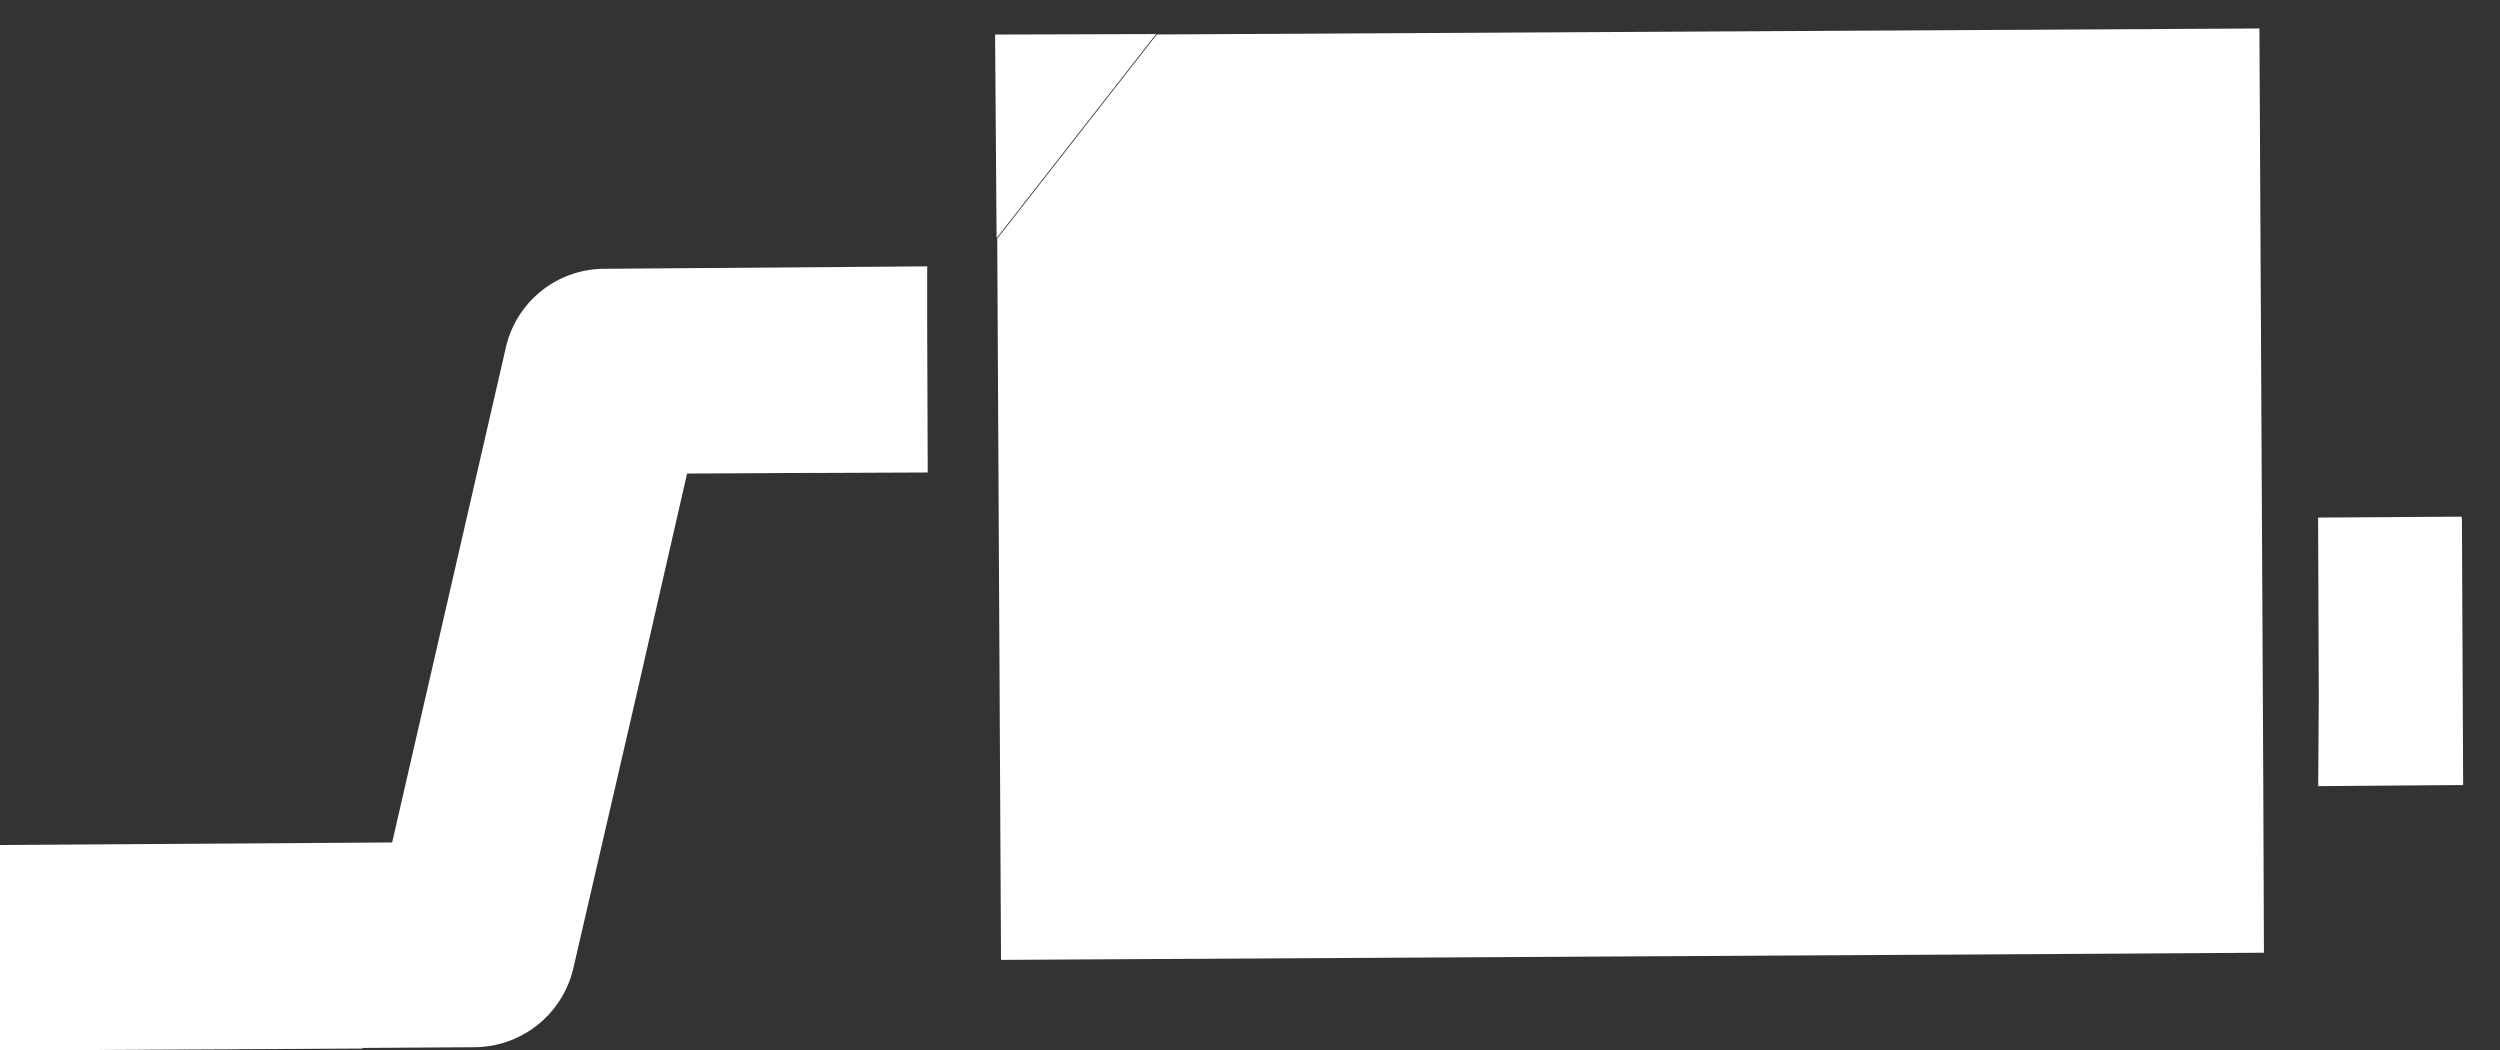 <svg xmlns="http://www.w3.org/2000/svg" xmlns:xlink="http://www.w3.org/1999/xlink" width="72.857" height="30.6" viewBox="0 0 72.857 30.6">
  <rect x="0" y="0" width="72.857" height="30.6" fill="#333333" stroke="none"/>
  <defs>
    <clipPath id="clip-path">
      <rect id="長方形_17484" data-name="長方形 17484" width="72.857" height="30.6" transform="translate(623 995)" fill="#fff" stroke="#707070" stroke-width="1"/>
    </clipPath>
  </defs>
  <g id="マスクグループ_110" data-name="マスクグループ 110" transform="translate(-623 -995)" clip-path="url(#clip-path)">
    <path id="パス_15516" data-name="パス 15516" d="M53.936,21.135l-3.283,2.6V16.969Zm-3.283-6.793V7.6h.024L55.5,13.711l-3.308,2.626Zm0,9.393L25.074,43.962,12.044,27.473v-7.55L37.247,0,50.653,16.969Zm0-16.161-3.282,2.6,3.282,4.166V7.6ZM12.02,57.446V44.568L15.4,51.815a2.976,2.976,0,0,1-.859,3.611l-2.55,2.02Zm0-21.287,2.625-2.07L12.02,30.756Zm0-8.686L8.333,22.827l3.687-2.9Zm0,3.283v5.4L9.14,38.432l2.88,6.136V57.446L3.712,64.011,0,59.314l8.99-7.121L2.728,38.811A2.951,2.951,0,0,1,3.587,35.2l7.347-5.833Z" transform="matrix(0.788, 0.616, -0.616, 0.788, 659.495, 972.886)" fill="#fff" fill-rule="evenodd"/>
  </g>
</svg>
